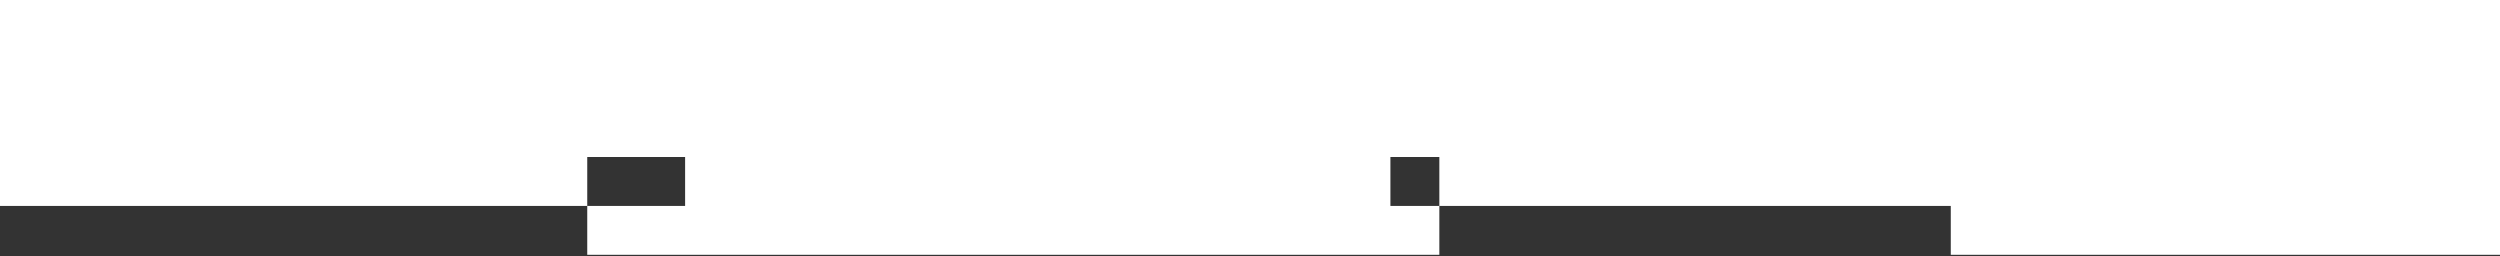 <?xml version="1.0" encoding="UTF-8"?> <svg xmlns="http://www.w3.org/2000/svg" width="1269" height="130" viewBox="0 0 1269 130" fill="none"><rect x="0" y="0" width="1269" height="130" fill="#333333" stroke="none"/><path d="M298.085 116.934V129.353H730.61V116.934V104.516L730.604 104.516H718.191H705.773V92.097V79.679H718.191H730.604H730.61V92.097L730.61 104.516H860.413H990.152H990.216V116.934V129.353L1759.34 129.353V-5H-409.495L-409.496 104.516H128.087H298.002H298.085V92.097V79.679H310.503H322.916H322.922H335.34H347.753H347.759V92.097V104.516H347.753H335.34H322.922H322.916H310.503L298.085 104.516V116.934Z" fill="white"></path></svg> 